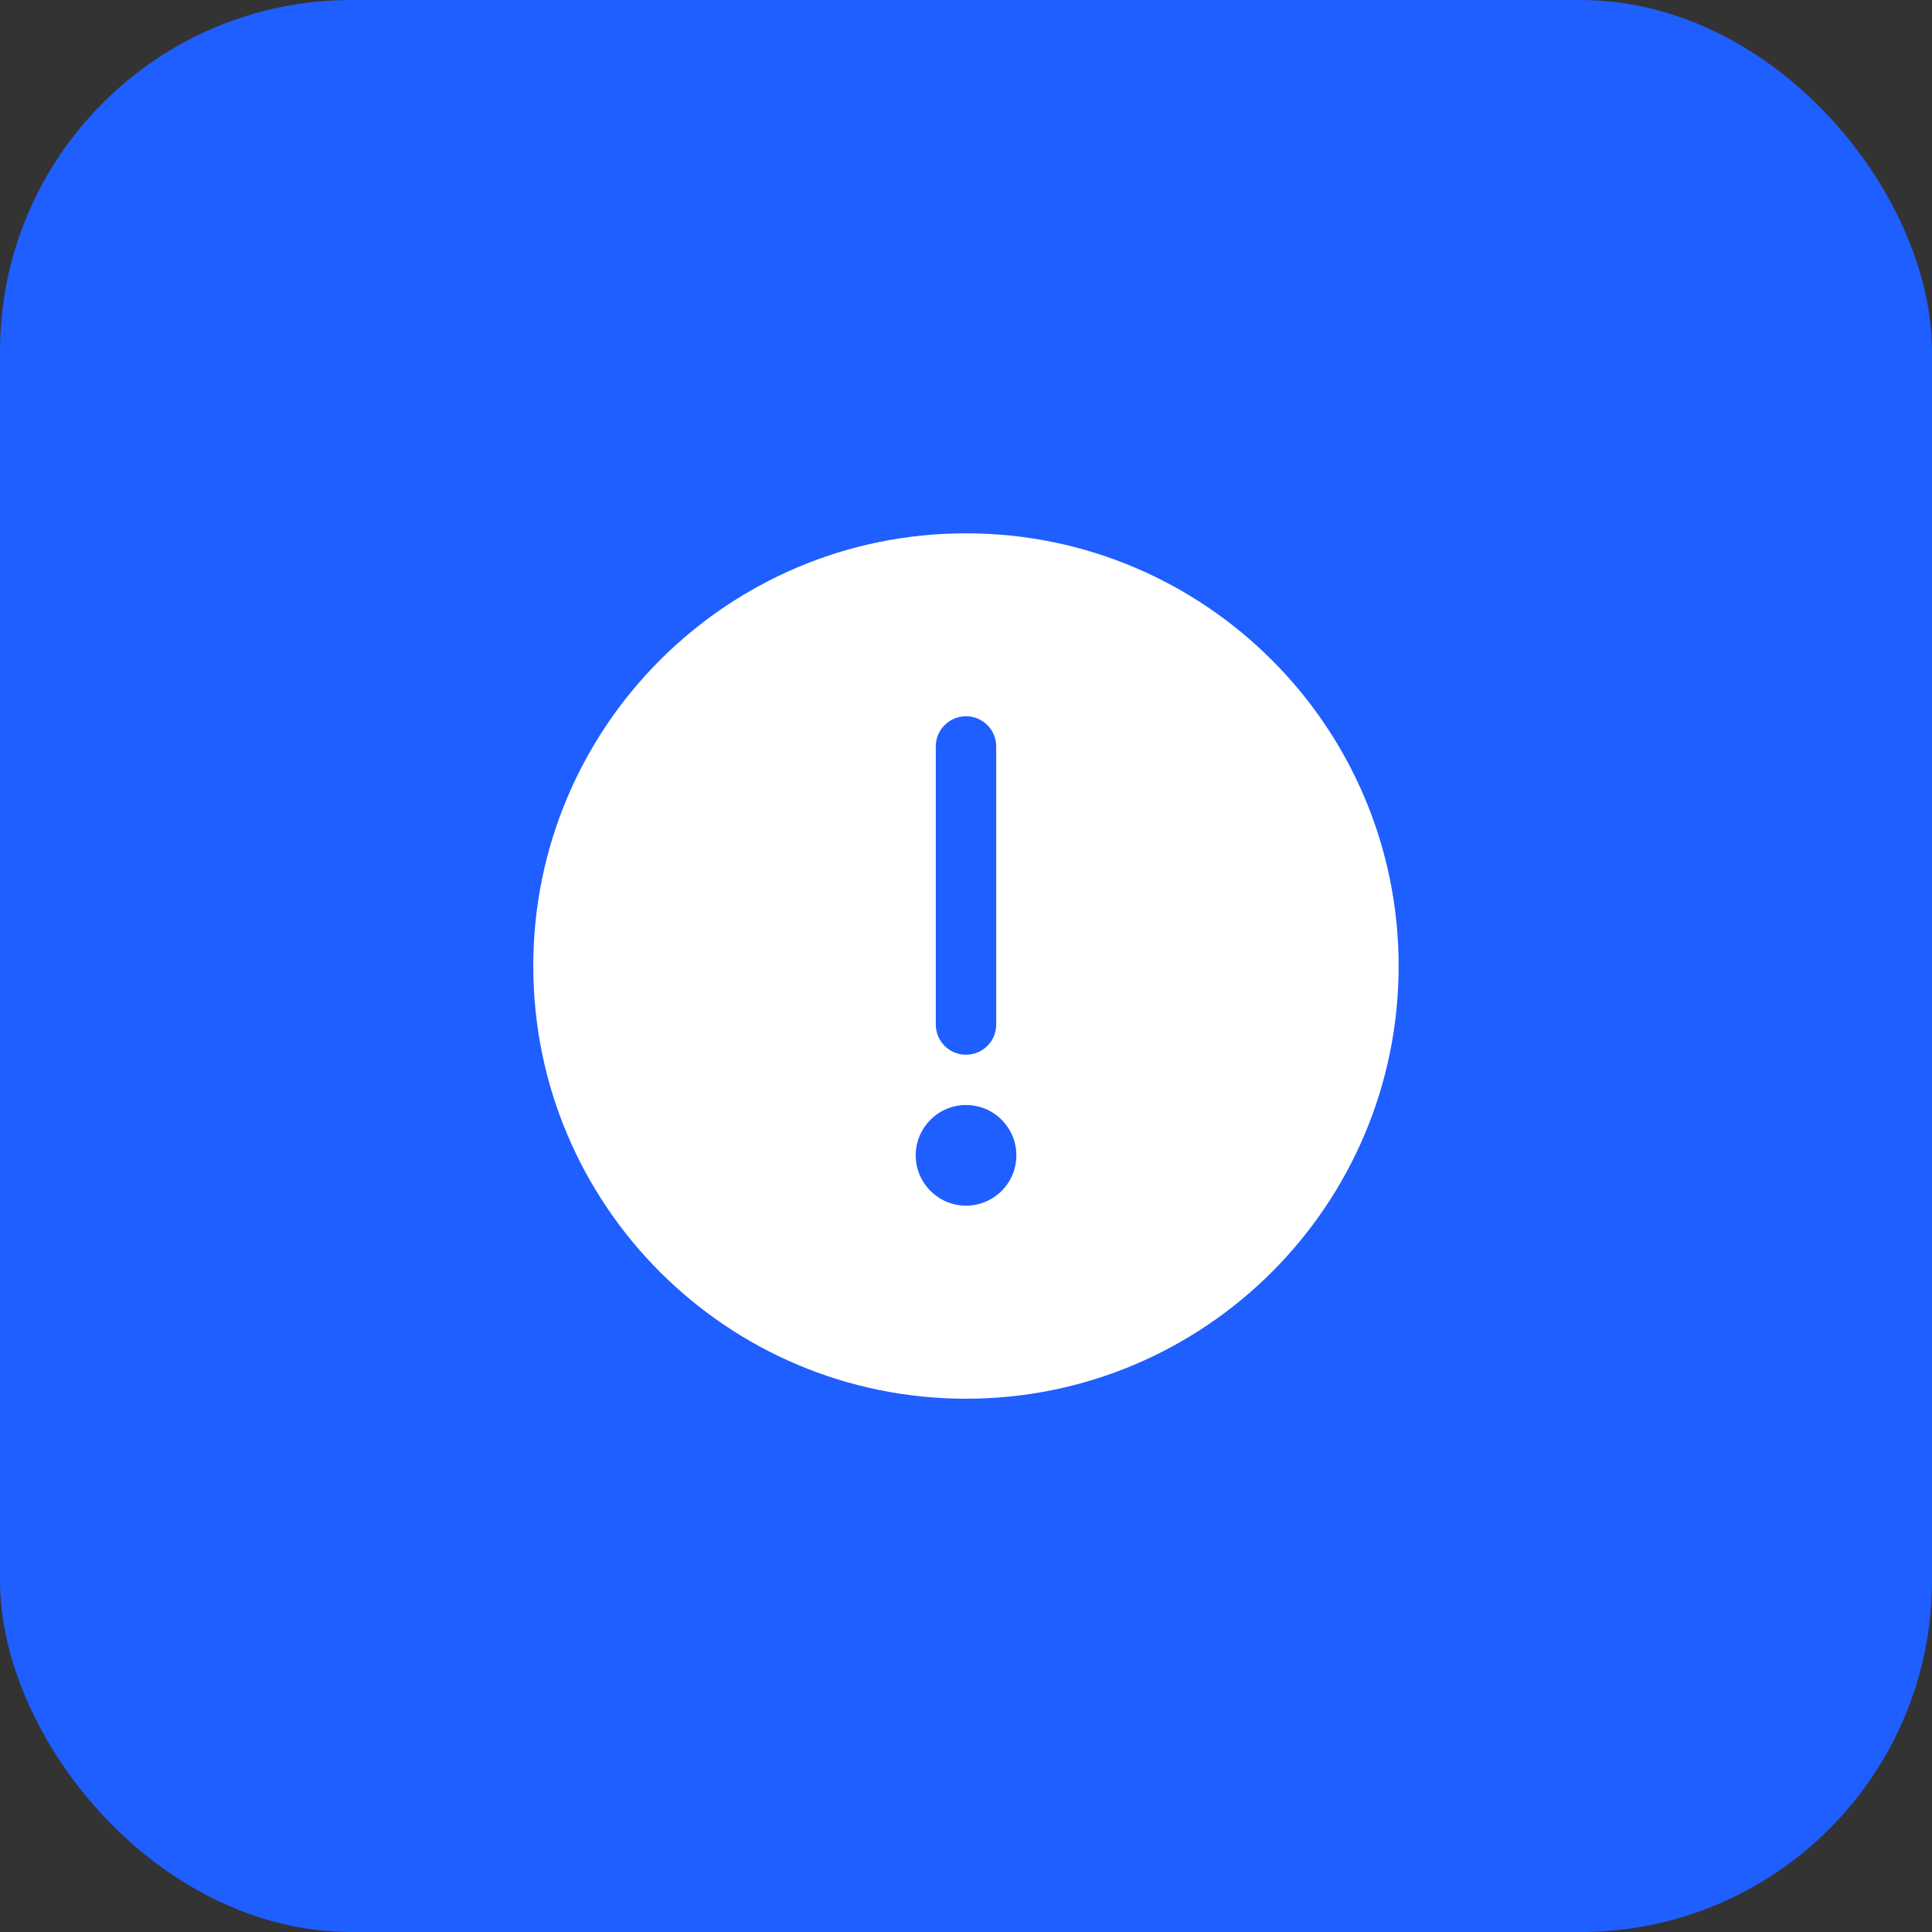<?xml version="1.0" encoding="UTF-8"?> <svg xmlns="http://www.w3.org/2000/svg" width="44" height="44" viewBox="0 0 44 44" fill="none"><rect x="0" y="0" width="44" height="44" fill="#333333" stroke="none"/><rect width="44" height="44" rx="8" fill="#1F5EFF"></rect><path d="M21.999 31.167C24.53 31.167 26.822 30.141 28.48 28.482C30.139 26.824 31.165 24.532 31.165 22.001C31.165 19.469 30.139 17.178 28.48 15.519C26.822 13.86 24.53 12.834 21.999 12.834C19.467 12.834 17.176 13.86 15.517 15.519C13.858 17.178 12.832 19.469 12.832 22.001C12.832 24.532 13.858 26.824 15.517 28.482C17.176 30.141 19.467 31.167 21.999 31.167Z" fill="white"></path><path fill-rule="evenodd" clip-rule="evenodd" d="M15.031 15.033C16.813 13.25 19.278 12.146 21.999 12.146C24.72 12.146 27.184 13.25 28.967 15.033L28.48 15.519L28.967 15.033C30.749 16.815 31.853 19.28 31.853 22.001C31.853 24.722 30.749 27.186 28.967 28.969C27.184 30.751 24.72 31.855 21.999 31.855C19.278 31.855 16.813 30.751 15.031 28.969L15.517 28.482L15.031 28.969C13.248 27.186 12.145 24.722 12.145 22.001C12.145 19.28 13.248 16.815 15.031 15.033L15.031 15.033ZM21.999 13.521C19.657 13.521 17.538 14.47 16.003 16.005C14.468 17.54 13.52 19.659 13.52 22.001C13.52 24.342 14.468 26.461 16.003 27.996C17.538 29.532 19.657 30.48 21.999 30.48C24.34 30.48 26.459 29.532 27.994 27.996C29.529 26.461 30.478 24.342 30.478 22.001C30.478 19.659 29.529 17.54 27.994 16.005C26.459 14.47 24.34 13.521 21.999 13.521Z" fill="white"></path><path fill-rule="evenodd" clip-rule="evenodd" d="M22.001 27.458C22.634 27.458 23.147 26.945 23.147 26.312C23.147 25.679 22.634 25.166 22.001 25.166C21.369 25.166 20.855 25.679 20.855 26.312C20.855 26.945 21.369 27.458 22.001 27.458Z" fill="#1F5EFF"></path><path fill-rule="evenodd" clip-rule="evenodd" d="M22 16.312C22.38 16.312 22.688 16.62 22.688 17V23.333C22.688 23.713 22.38 24.021 22 24.021C21.62 24.021 21.312 23.713 21.312 23.333V17C21.312 16.62 21.62 16.312 22 16.312Z" fill="#1F5EFF"></path></svg> 